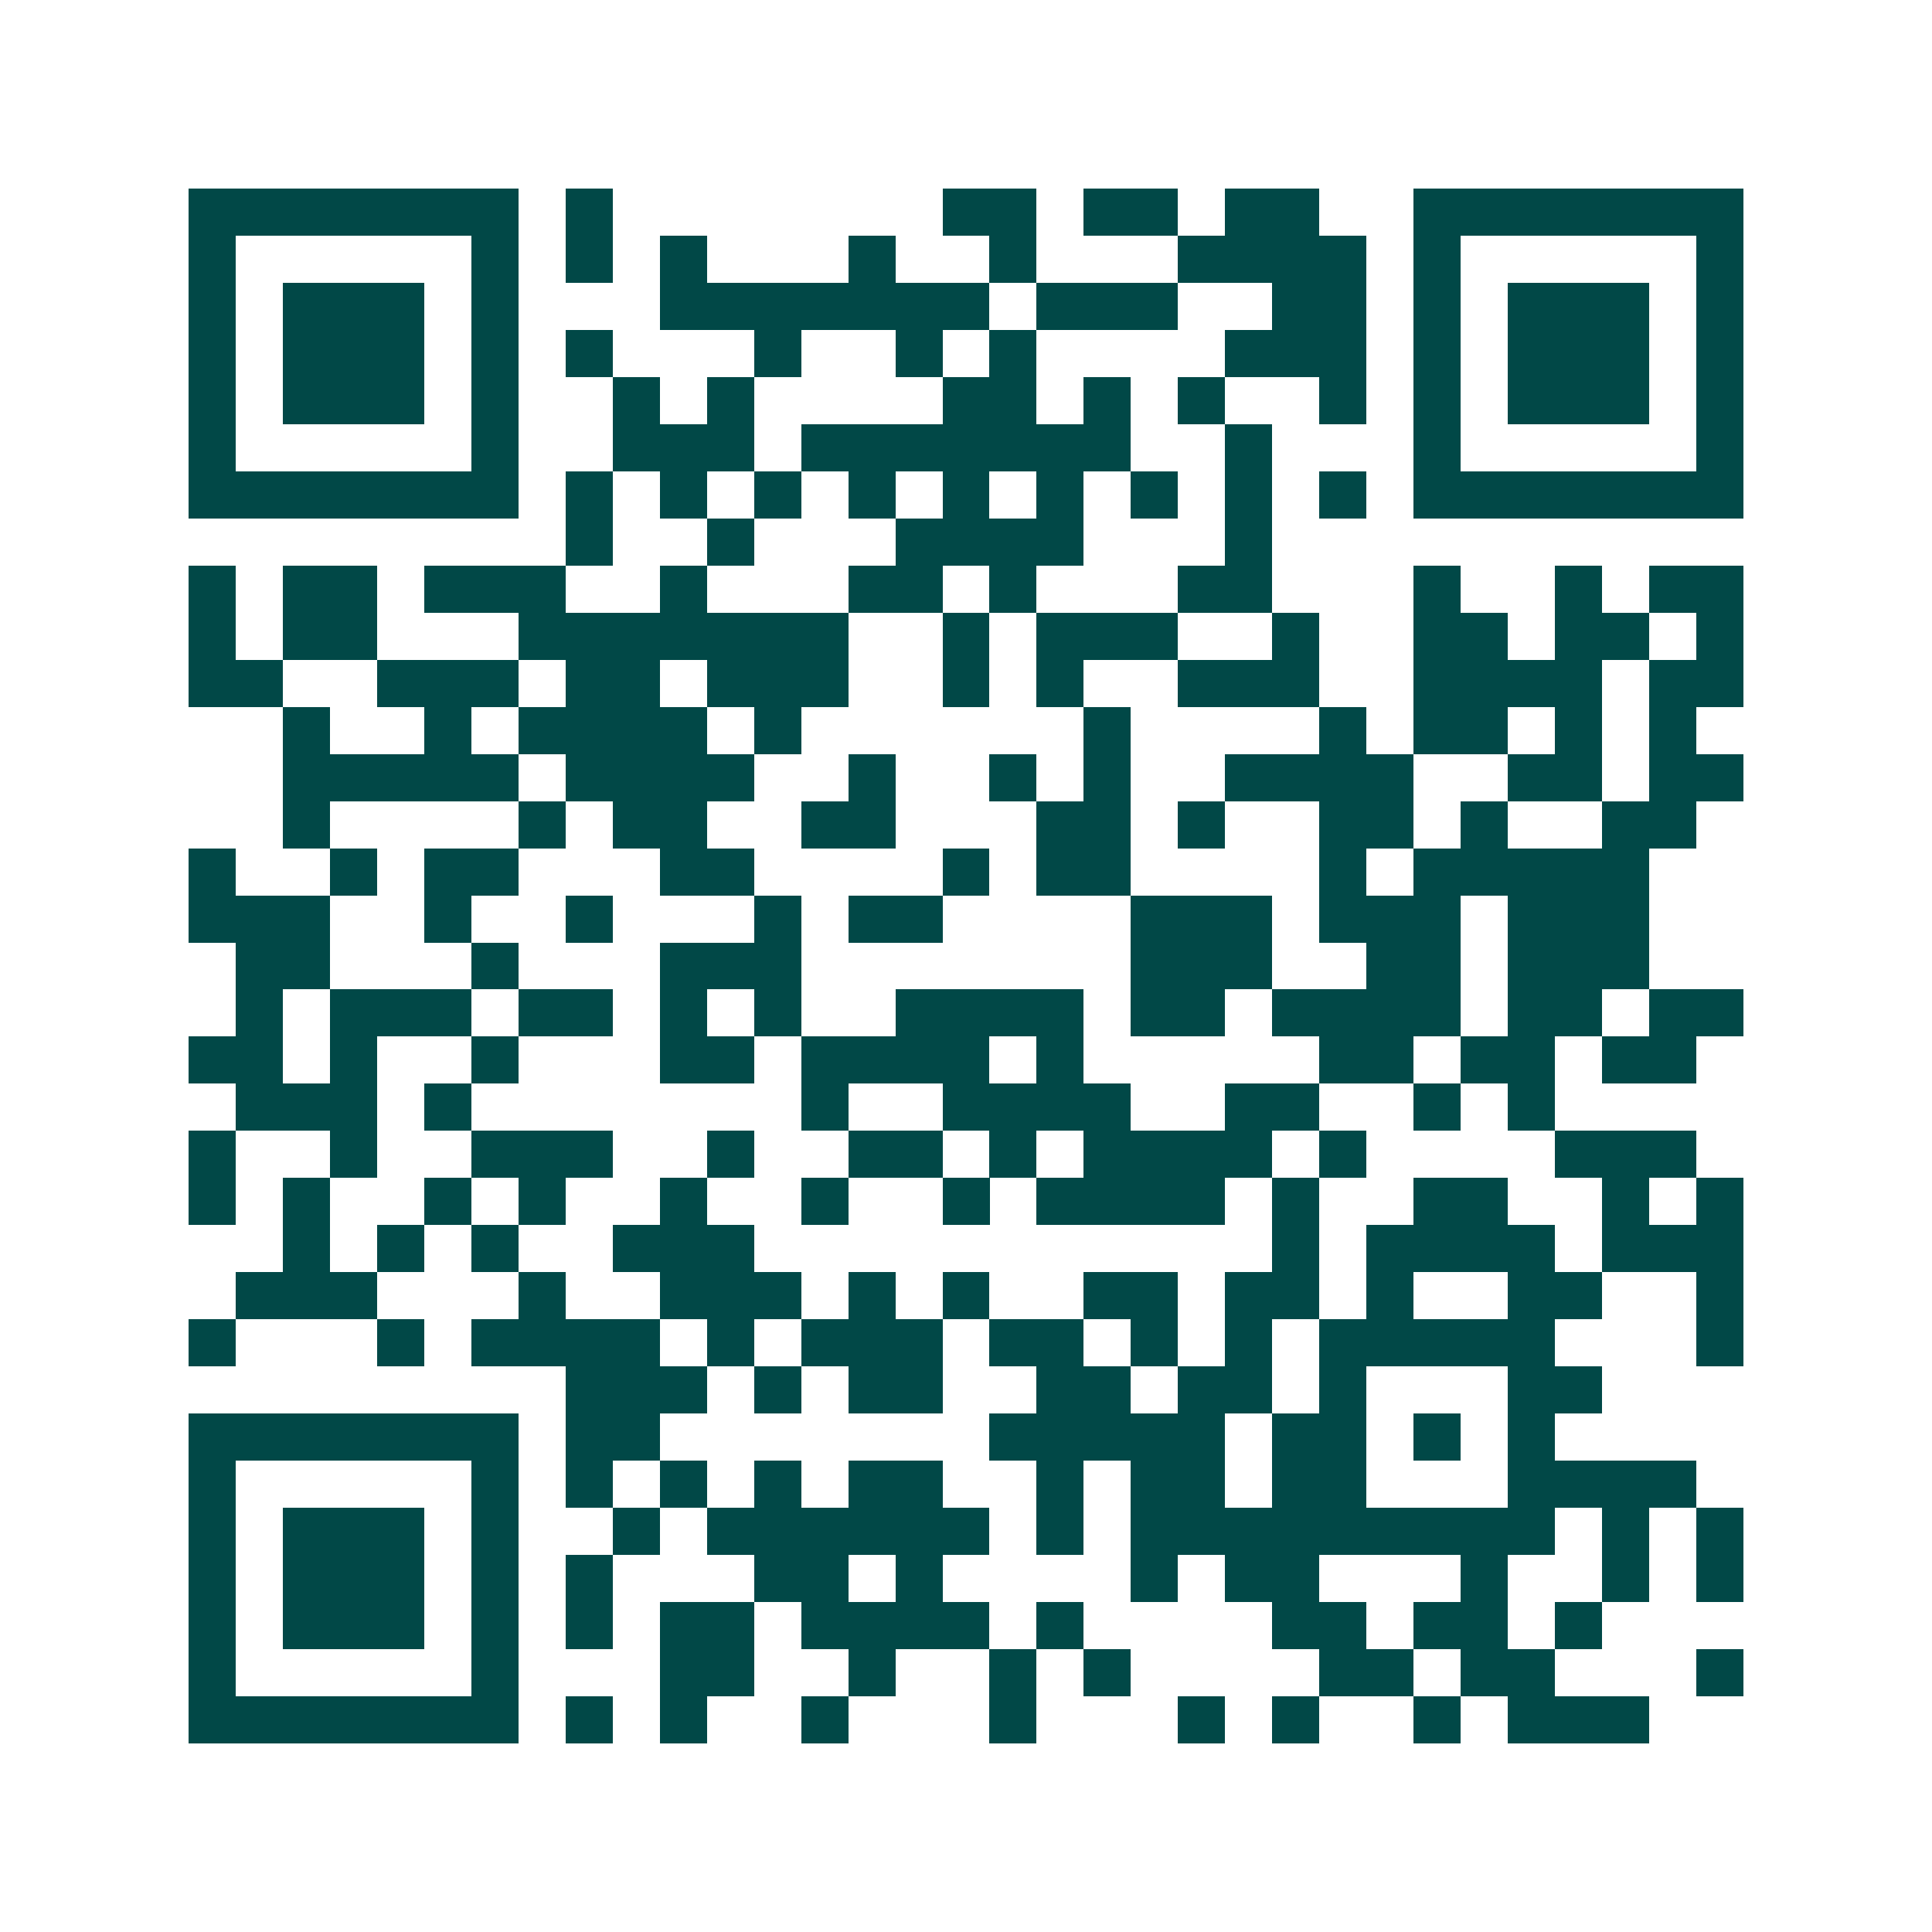<svg xmlns="http://www.w3.org/2000/svg" width="200" height="200" viewBox="0 0 41 41" shape-rendering="crispEdges"><path fill="#ffffff" d="M0 0h41v41H0z"/><path stroke="#014847" d="M4 4.5h7m1 0h1m7 0h2m1 0h2m1 0h2m2 0h7M4 5.5h1m5 0h1m1 0h1m1 0h1m3 0h1m2 0h1m3 0h4m1 0h1m5 0h1M4 6.5h1m1 0h3m1 0h1m3 0h7m1 0h3m2 0h2m1 0h1m1 0h3m1 0h1M4 7.5h1m1 0h3m1 0h1m1 0h1m3 0h1m2 0h1m1 0h1m4 0h3m1 0h1m1 0h3m1 0h1M4 8.5h1m1 0h3m1 0h1m2 0h1m1 0h1m4 0h2m1 0h1m1 0h1m2 0h1m1 0h1m1 0h3m1 0h1M4 9.5h1m5 0h1m2 0h3m1 0h7m2 0h1m3 0h1m5 0h1M4 10.5h7m1 0h1m1 0h1m1 0h1m1 0h1m1 0h1m1 0h1m1 0h1m1 0h1m1 0h1m1 0h7M12 11.5h1m2 0h1m3 0h4m3 0h1M4 12.5h1m1 0h2m1 0h3m2 0h1m3 0h2m1 0h1m3 0h2m3 0h1m2 0h1m1 0h2M4 13.5h1m1 0h2m3 0h7m2 0h1m1 0h3m2 0h1m2 0h2m1 0h2m1 0h1M4 14.5h2m2 0h3m1 0h2m1 0h3m2 0h1m1 0h1m2 0h3m2 0h4m1 0h2M6 15.5h1m2 0h1m1 0h4m1 0h1m6 0h1m4 0h1m1 0h2m1 0h1m1 0h1M6 16.5h5m1 0h4m2 0h1m2 0h1m1 0h1m2 0h4m2 0h2m1 0h2M6 17.5h1m4 0h1m1 0h2m2 0h2m3 0h2m1 0h1m2 0h2m1 0h1m2 0h2M4 18.5h1m2 0h1m1 0h2m3 0h2m4 0h1m1 0h2m4 0h1m1 0h5M4 19.5h3m2 0h1m2 0h1m3 0h1m1 0h2m4 0h3m1 0h3m1 0h3M5 20.5h2m3 0h1m3 0h3m7 0h3m2 0h2m1 0h3M5 21.5h1m1 0h3m1 0h2m1 0h1m1 0h1m2 0h4m1 0h2m1 0h4m1 0h2m1 0h2M4 22.5h2m1 0h1m2 0h1m3 0h2m1 0h4m1 0h1m5 0h2m1 0h2m1 0h2M5 23.5h3m1 0h1m7 0h1m2 0h4m2 0h2m2 0h1m1 0h1M4 24.5h1m2 0h1m2 0h3m2 0h1m2 0h2m1 0h1m1 0h4m1 0h1m4 0h3M4 25.5h1m1 0h1m2 0h1m1 0h1m2 0h1m2 0h1m2 0h1m1 0h4m1 0h1m2 0h2m2 0h1m1 0h1M6 26.5h1m1 0h1m1 0h1m2 0h3m11 0h1m1 0h4m1 0h3M5 27.5h3m3 0h1m2 0h3m1 0h1m1 0h1m2 0h2m1 0h2m1 0h1m2 0h2m2 0h1M4 28.5h1m3 0h1m1 0h4m1 0h1m1 0h3m1 0h2m1 0h1m1 0h1m1 0h5m3 0h1M12 29.5h3m1 0h1m1 0h2m2 0h2m1 0h2m1 0h1m3 0h2M4 30.5h7m1 0h2m7 0h5m1 0h2m1 0h1m1 0h1M4 31.5h1m5 0h1m1 0h1m1 0h1m1 0h1m1 0h2m2 0h1m1 0h2m1 0h2m3 0h4M4 32.5h1m1 0h3m1 0h1m2 0h1m1 0h6m1 0h1m1 0h9m1 0h1m1 0h1M4 33.5h1m1 0h3m1 0h1m1 0h1m3 0h2m1 0h1m4 0h1m1 0h2m3 0h1m2 0h1m1 0h1M4 34.5h1m1 0h3m1 0h1m1 0h1m1 0h2m1 0h4m1 0h1m4 0h2m1 0h2m1 0h1M4 35.5h1m5 0h1m3 0h2m2 0h1m2 0h1m1 0h1m4 0h2m1 0h2m3 0h1M4 36.5h7m1 0h1m1 0h1m2 0h1m3 0h1m3 0h1m1 0h1m2 0h1m1 0h3"/></svg>
